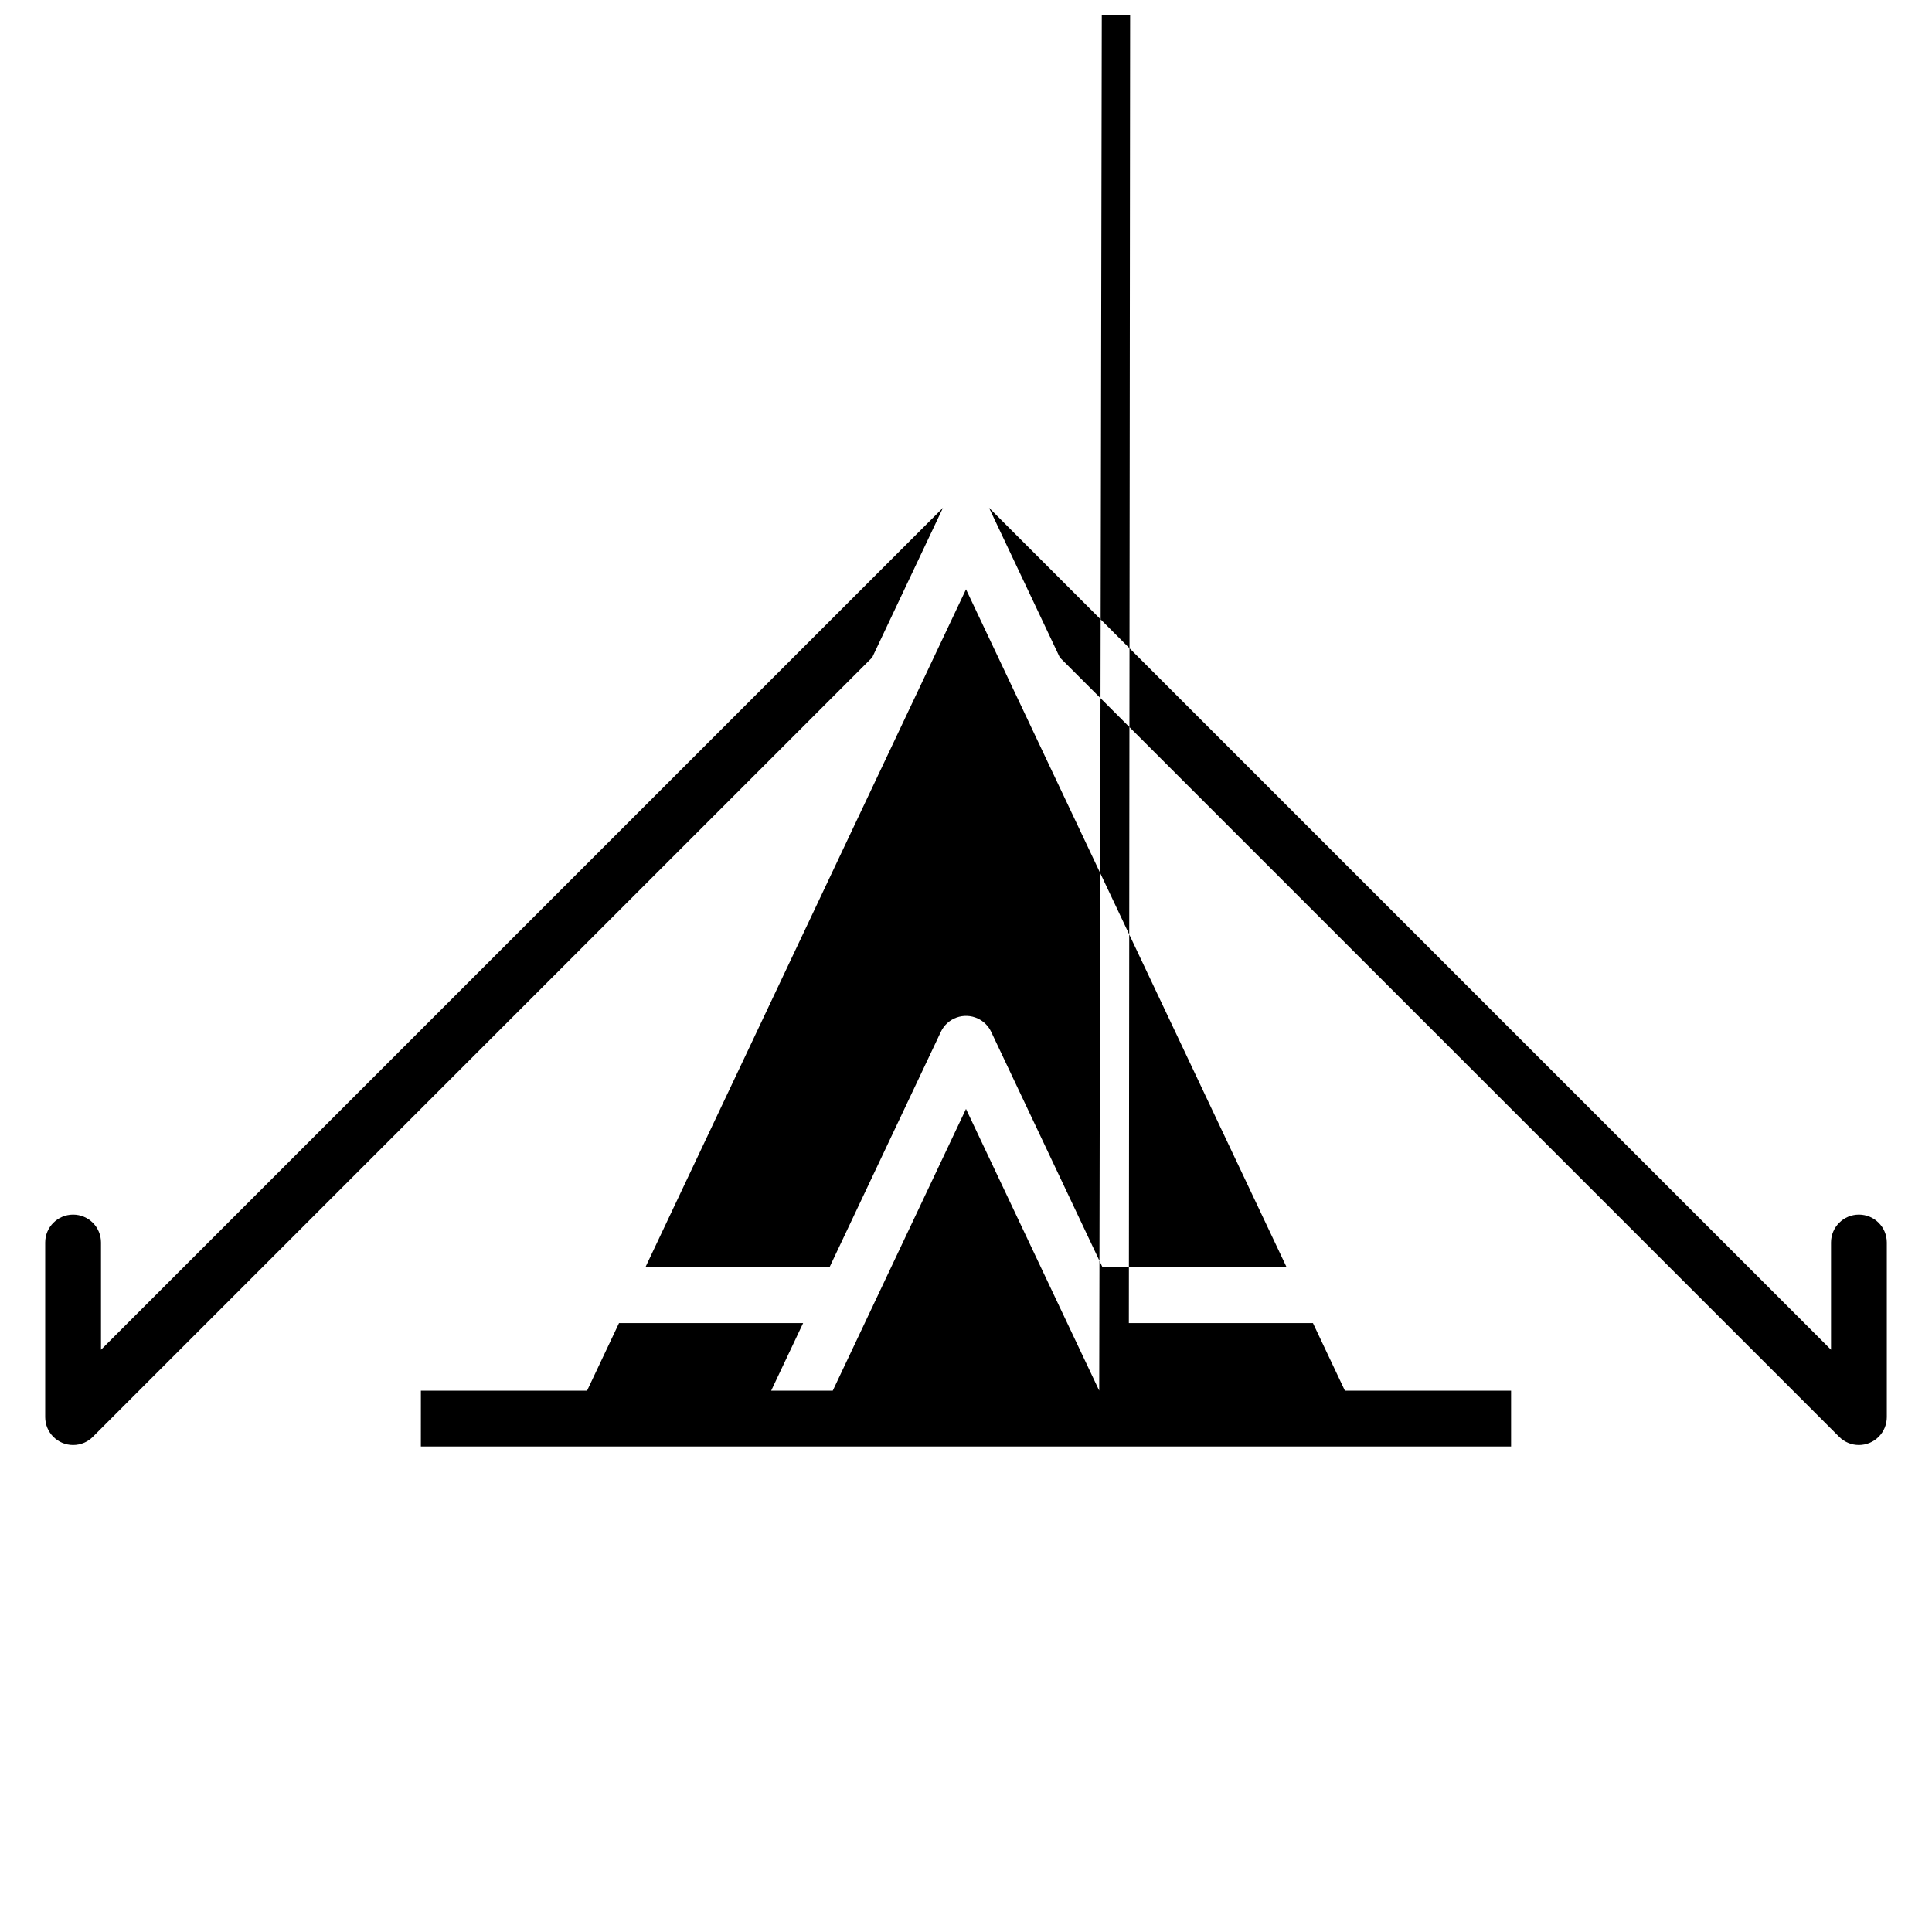 <?xml version="1.0" encoding="UTF-8"?>
<!-- Uploaded to: ICON Repo, www.svgrepo.com, Generator: ICON Repo Mixer Tools -->
<svg width="800px" height="800px" version="1.1" viewBox="144 144 512 512" xmlns="http://www.w3.org/2000/svg">
 <defs>
  <clipPath id="a">
   <path d="m155 148.09h490v379.91h-490z"/>
  </clipPath>
 </defs>
 <g clip-path="url(#a)">
  <path d="m372.51 323.79 2.633-5.562m18.766-39.676 2.777-5.875m30.562 50.59-2.383-5.039m-18.758-39.668-2.391-5.059zm-6.102 21.609-49.367 104.39-35.594 75.266h48.793l29.496-62.375c1.738-3.684 6.137-5.262 9.82-3.523 1.609 0.758 2.82 2.027 3.523 3.523l29.496 62.375h48.793l-35.594-75.266zm244.03 219.38m-237.93-240.98 18.758 39.668 206.54 206.54c2.887 2.887 7.57 2.887 10.457 0 1.441-1.445 2.164-3.336 2.168-5.227v-46.273c0-4.086-3.312-7.394-7.394-7.394s-7.394 3.312-7.394 7.394v28.422l-223.06-223.06zm-30.965 39.668 18.766-39.676-223.14 223.14v-28.422c0-4.086-3.312-7.394-7.394-7.394-4.082 0-7.394 3.312-7.394 7.394v46.273c0 4.082 3.312 7.394 7.394 7.394 2.043 0 3.891-0.828 5.227-2.164zm-119.6 194.3h44.043l8.465-17.902h48.789l-8.465 17.902h16.324l10.25-21.676c0.168-0.305 0.324-0.617 0.449-0.953l24.605-52.035 24.605 52.035c0.125 0.332 0.281 0.652 0.449 0.953l10.25 21.676 16.32-8704.1-8.465 8686.2h48.789l8.465 17.902h44.043v14.789l-288.92 0.004z" fill-rule="evenodd"/>
 </g>
</svg>